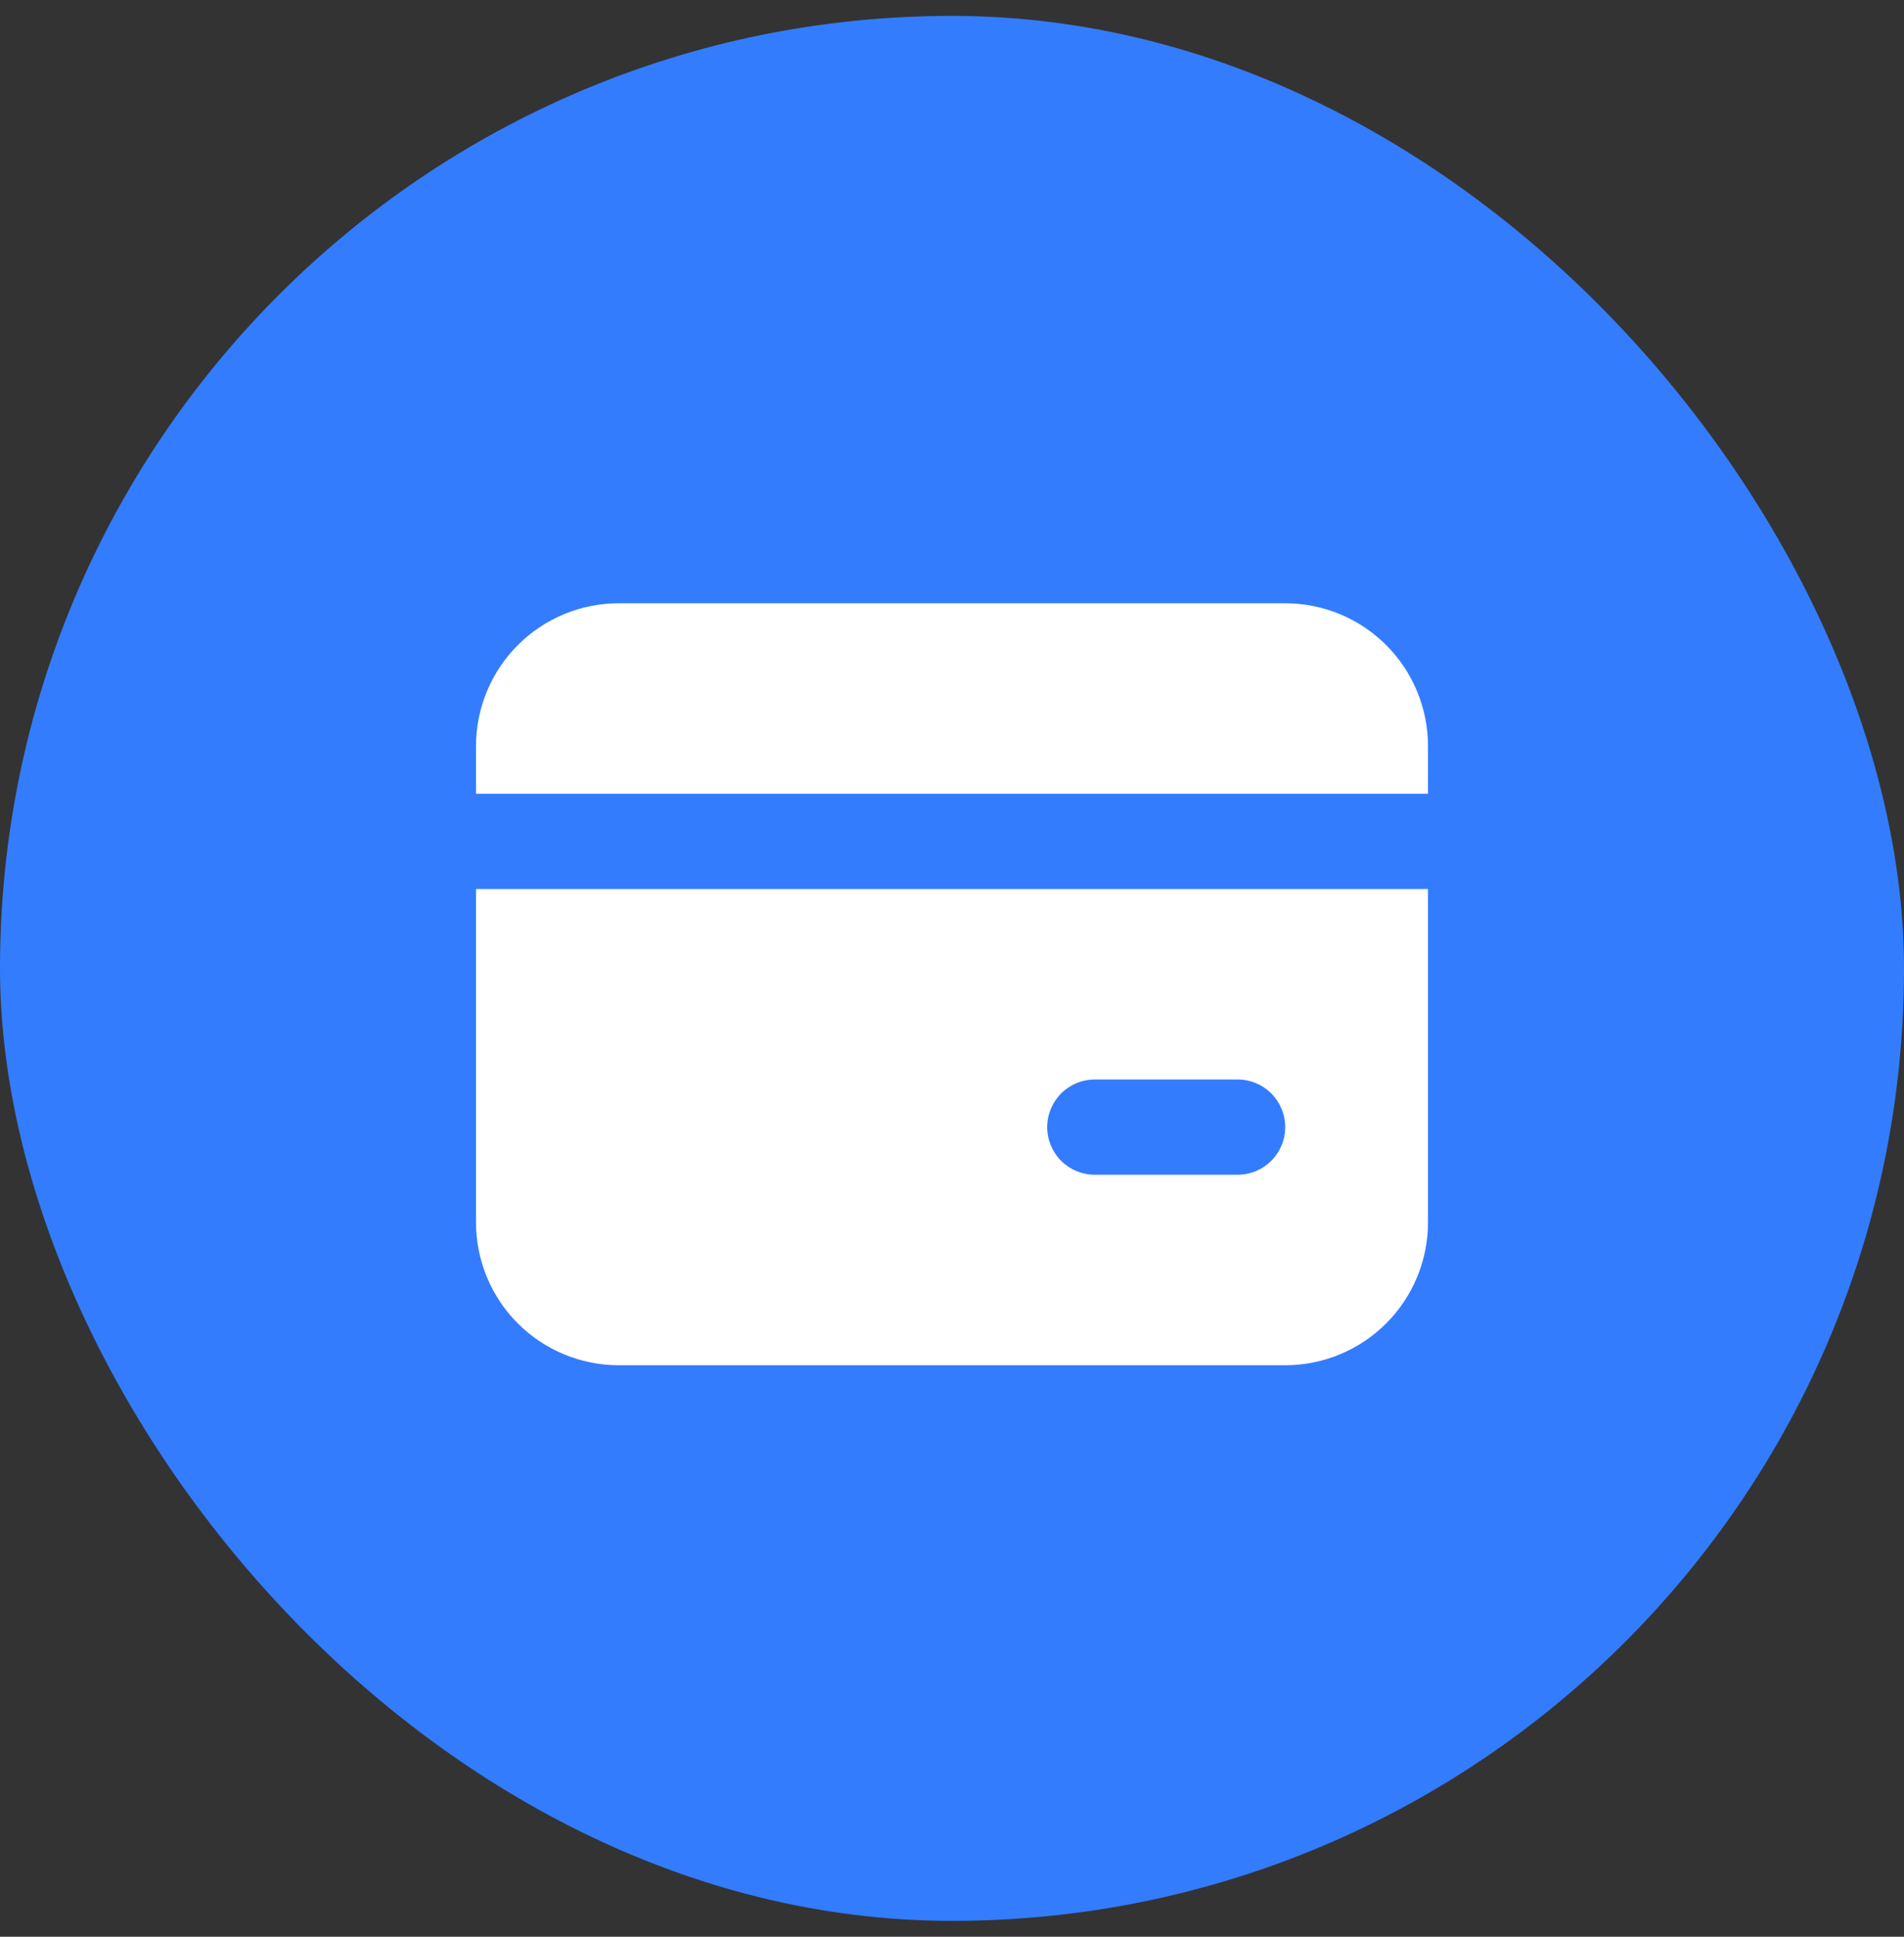 <svg xmlns="http://www.w3.org/2000/svg" fill="none" viewBox="0 0 60 61" height="61" width="60">
<rect x="0" y="0" width="60" height="61" fill="#333333" stroke="none"/>
<rect fill="#337CFD" rx="30" height="60" width="60" y="0.5"></rect>
<g clip-path="url(#clip0_89_5050)">
<path fill="white" d="M45 28V38.5C45 39.694 44.526 40.838 43.682 41.682C42.838 42.526 41.694 43 40.5 43H19.5C18.306 43 17.162 42.526 16.318 41.682C15.474 40.838 15 39.694 15 38.5V28H45ZM39 34H34.5C34.102 34 33.721 34.158 33.439 34.439C33.158 34.721 33 35.102 33 35.5C33 35.898 33.158 36.279 33.439 36.561C33.721 36.842 34.102 37 34.5 37H39C39.398 37 39.779 36.842 40.061 36.561C40.342 36.279 40.5 35.898 40.5 35.5C40.5 35.102 40.342 34.721 40.061 34.439C39.779 34.158 39.398 34 39 34ZM40.5 19C41.694 19 42.838 19.474 43.682 20.318C44.526 21.162 45 22.306 45 23.5V25H15V23.5C15 22.306 15.474 21.162 16.318 20.318C17.162 19.474 18.306 19 19.5 19H40.5Z"></path>
</g>
<defs>
<clipPath id="clip0_89_5050">
<rect transform="translate(12 13)" fill="white" height="36" width="36"></rect>
</clipPath>
</defs>
</svg>
